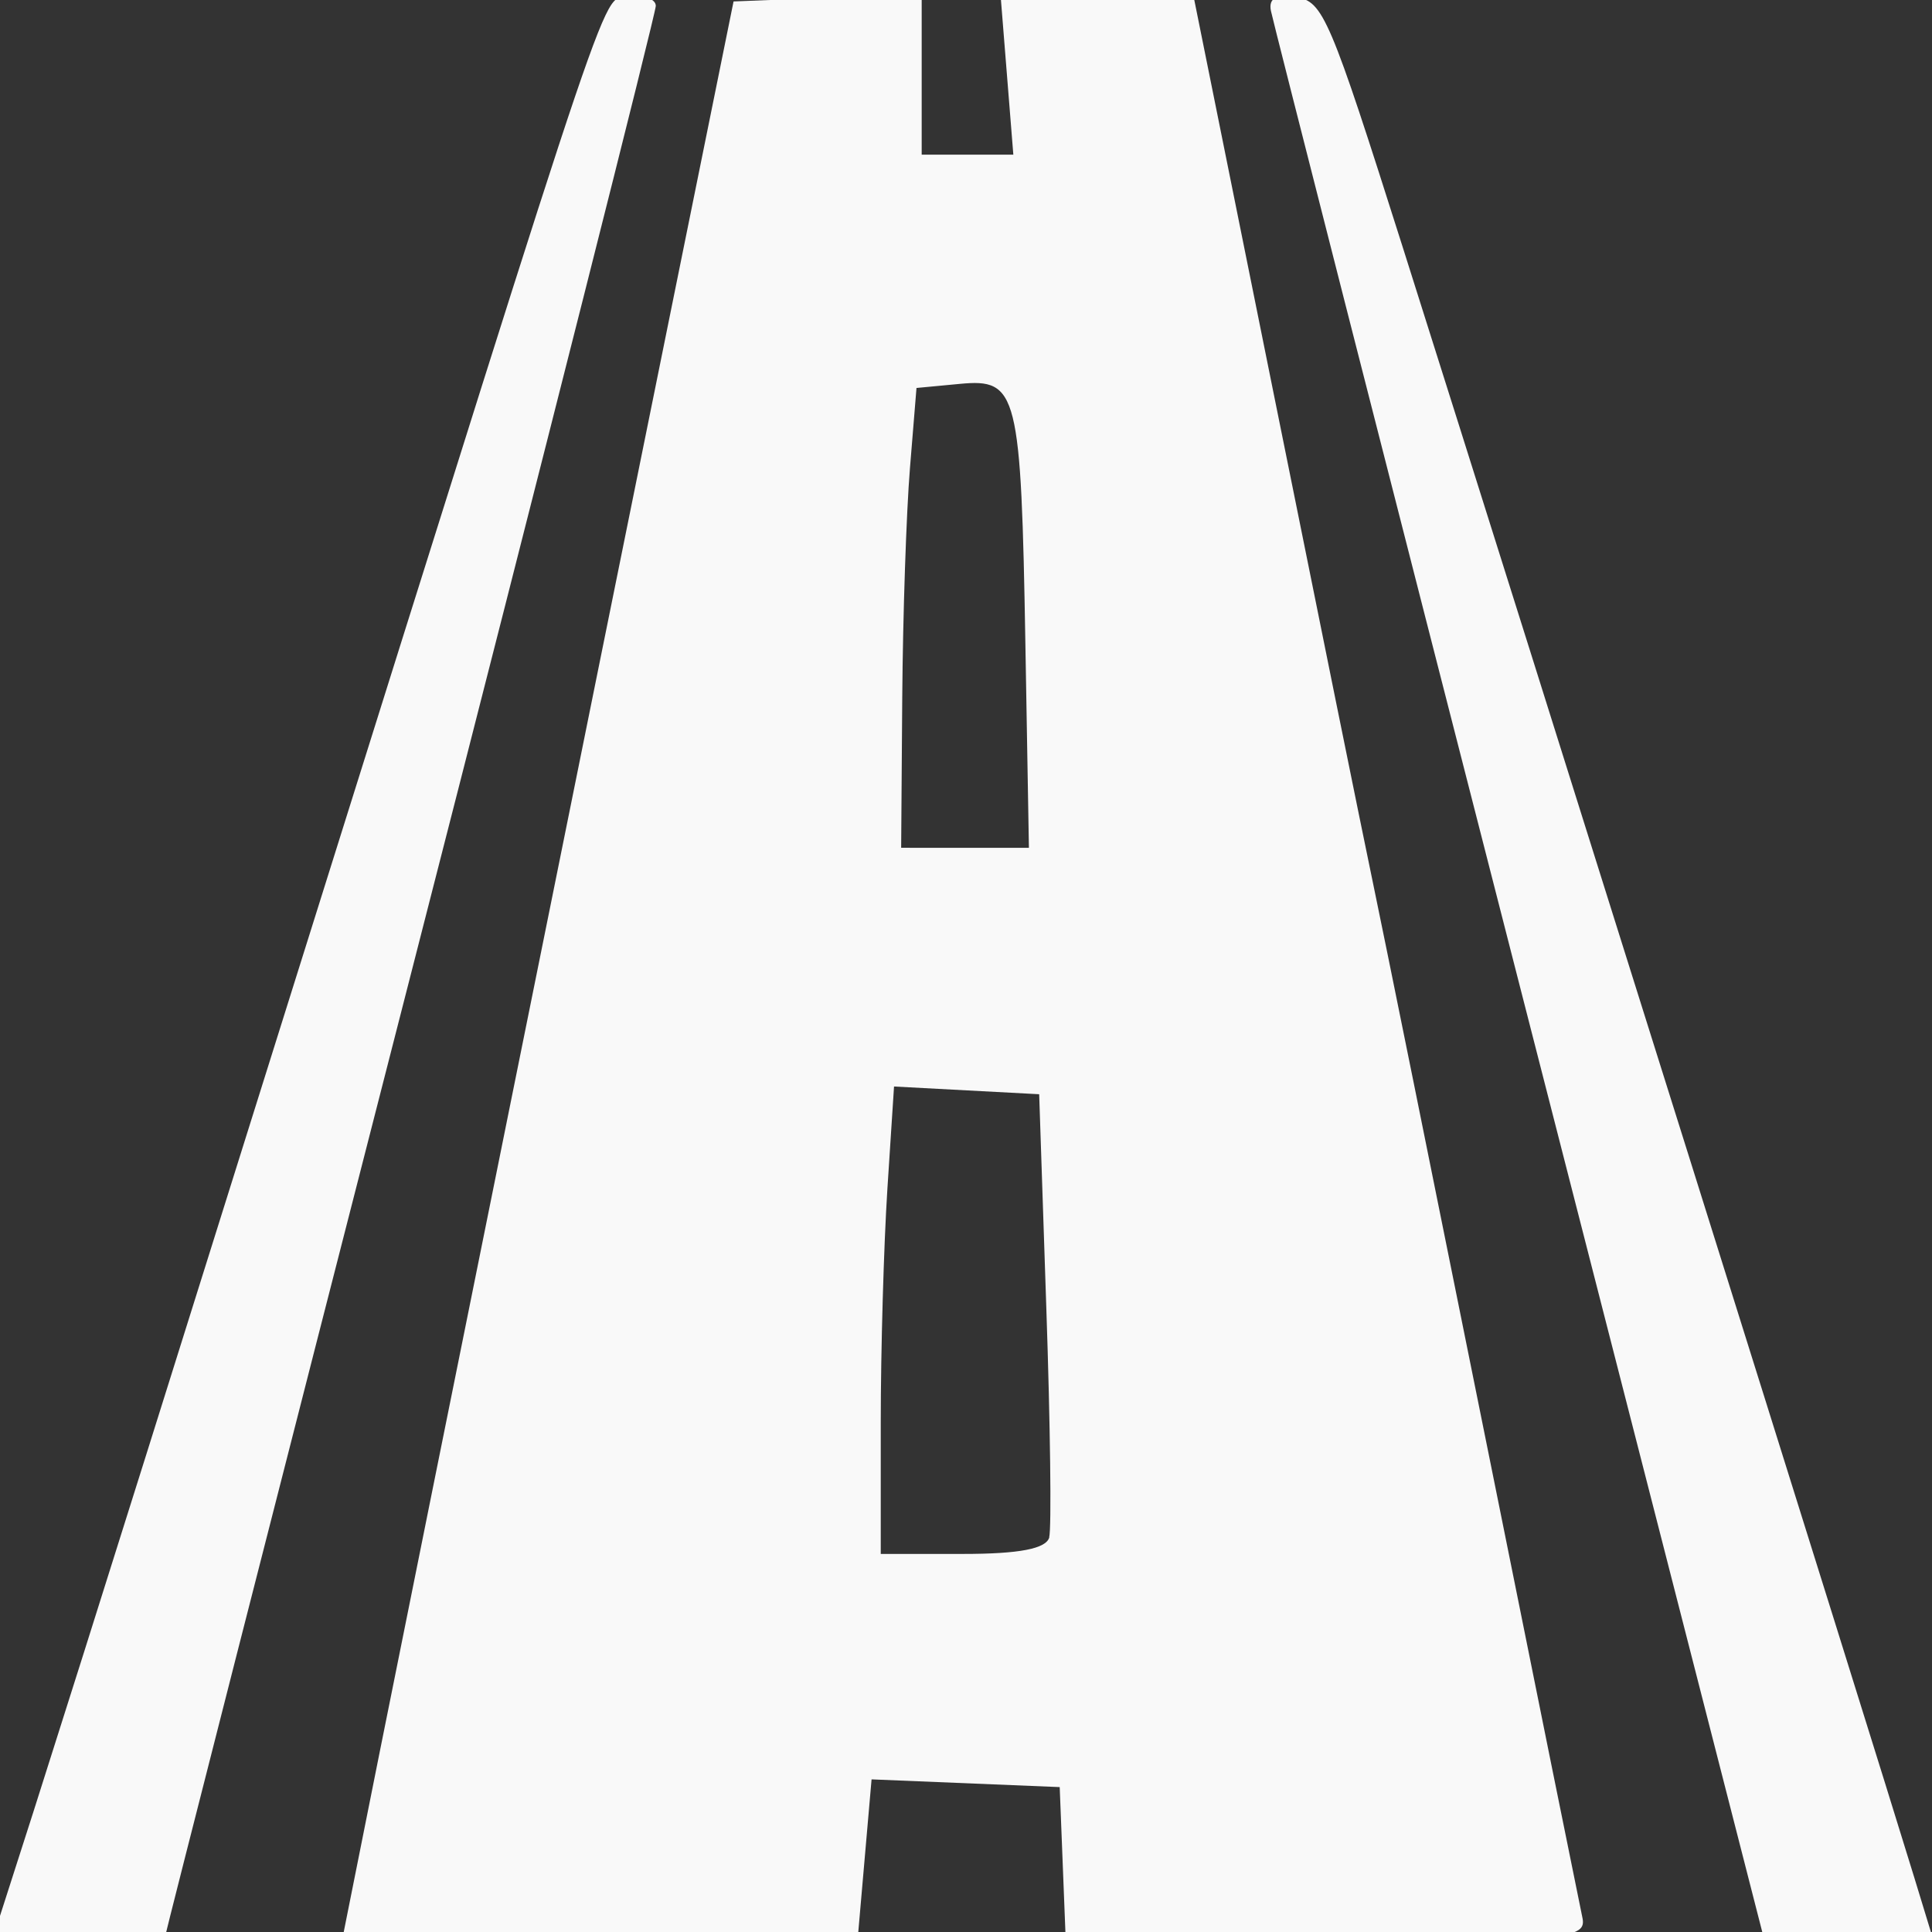<?xml version="1.0" encoding="UTF-8" standalone="no"?>
<svg
   width="16"
   height="16"
   fill="currentColor"
   class="bi bi-upload"
   viewBox="0 0 16 16"
   version="1.1"
   id="svg6"
   sodipodi:docname="mile.svg"
   inkscape:version="0.92.1 r15371"
   inkscape:export-filename="mile.svg"
   inkscape:export-xdpi="96"
   inkscape:export-ydpi="96"
   xmlns:inkscape="http://www.inkscape.org/namespaces/inkscape"
   xmlns:sodipodi="http://sodipodi.sourceforge.net/DTD/sodipodi-0.dtd"
   xmlns="http://www.w3.org/2000/svg"
   xmlns:svg="http://www.w3.org/2000/svg"
   xmlns:rdf="http://www.w3.org/1999/02/22-rdf-syntax-ns#"
   xmlns:cc="http://creativecommons.org/ns#"
   xmlns:dc="http://purl.org/dc/elements/1.1/">
  <rect x="0" y="0" width="16" height="16" fill="#333333" stroke="none"/>
  <defs
     id="defs10" />
  <sodipodi:namedview
     id="namedview8"
     pagecolor="#ffffff"
     bordercolor="#666666"
     borderopacity="1.0"
     inkscape:pageshadow="2"
     inkscape:pageopacity="0.0"
     inkscape:pagecheckerboard="0"
     showgrid="false"
     inkscape:zoom="18.384777"
     inkscape:cx="21.476659"
     inkscape:cy="8.3900939"
     inkscape:window-width="1920"
     inkscape:window-height="1051"
     inkscape:window-x="-9"
     inkscape:window-y="-9"
     inkscape:window-maximized="1"
     inkscape:current-layer="svg6"
     inkscape:showpageshadow="2"
     inkscape:deskcolor="#d1d1d1" />
  <path
     style="opacity:1;fill:#f9f9f9;fill-opacity:1;stroke:none;stroke-width:0.29;stroke-miterlimit:4;stroke-dasharray:none;stroke-opacity:1"
     d="M 3.147,14.497 C 3.495,12.762 4.842,6.091 5.594,2.385 L 6.075,0.012 6.854,-0.019 7.633,-0.051 V 0.615 1.281 H 8.012 8.392 L 8.339,0.619 8.286,-0.043 h 0.798 0.798 l 0.662,3.283 c 0.364,1.806 0.734,3.631 0.823,4.056 0.089,0.425 0.506,2.486 0.928,4.58 0.422,2.094 0.786,3.894 0.809,4.001 0.04,0.18 -0.1,0.193 -2.118,0.193 H 8.826 l -0.025,-0.635 -0.025,-0.635 -0.779,-0.032 -0.779,-0.032 -0.058,0.666 -0.058,0.666 H 4.968 2.833 Z m 5.542,-1.766 c 0.02,-0.076 0.009,-0.933 -0.024,-1.904 L 8.606,9.062 8.005,9.03 7.404,8.998 7.349,9.846 C 7.319,10.313 7.294,11.184 7.294,11.782 v 1.087 h 0.68 c 0.468,0 0.691,-0.043 0.716,-0.138 z M 8.492,5.344 C 8.456,3.244 8.428,3.134 7.95,3.179 l -0.36,0.034 -0.054,0.662 C 7.506,4.239 7.477,5.096 7.472,5.779 l -0.009,1.242 0.529,8.99e-5 0.529,9.09e-5 z"
     id="path4531"
     inkscape:connector-curvature="0" />
  <path
     style="opacity:1;fill:#f9f9f9;fill-opacity:1;stroke:none;stroke-width:0.29;stroke-miterlimit:4;stroke-dasharray:none;stroke-opacity:1"
     d="M 12.583,8.153 C 11.467,3.8 10.541,0.171 10.525,0.089 c -0.02,-0.104 0.043,-0.138 0.209,-0.112 0.224,0.034 0.277,0.16 0.885,2.077 1.071,3.381 3.864,12.283 4.233,13.491 l 0.16,0.524 h -0.7 -0.7 z"
     id="path4533"
     inkscape:connector-curvature="0" />
  <path
     style="opacity:1;fill:#f9f9f9;fill-opacity:1;stroke:none;stroke-width:0.29;stroke-miterlimit:4;stroke-dasharray:none;stroke-opacity:1"
     d="M 0.28,14.994 C 0.469,14.402 0.889,13.073 1.213,12.041 1.537,11.01 2.082,9.271 2.425,8.179 5.182,-0.601 4.972,0.015 5.21,-0.023 c 0.122,-0.019 0.221,0.013 0.221,0.072 0,0.059 -0.914,3.674 -2.032,8.033 -1.118,4.36 -2.032,7.94 -2.032,7.957 0,0.017 -0.322,0.03 -0.716,0.03 h -0.716 z"
     id="path4535"
     inkscape:connector-curvature="0" />
</svg>
